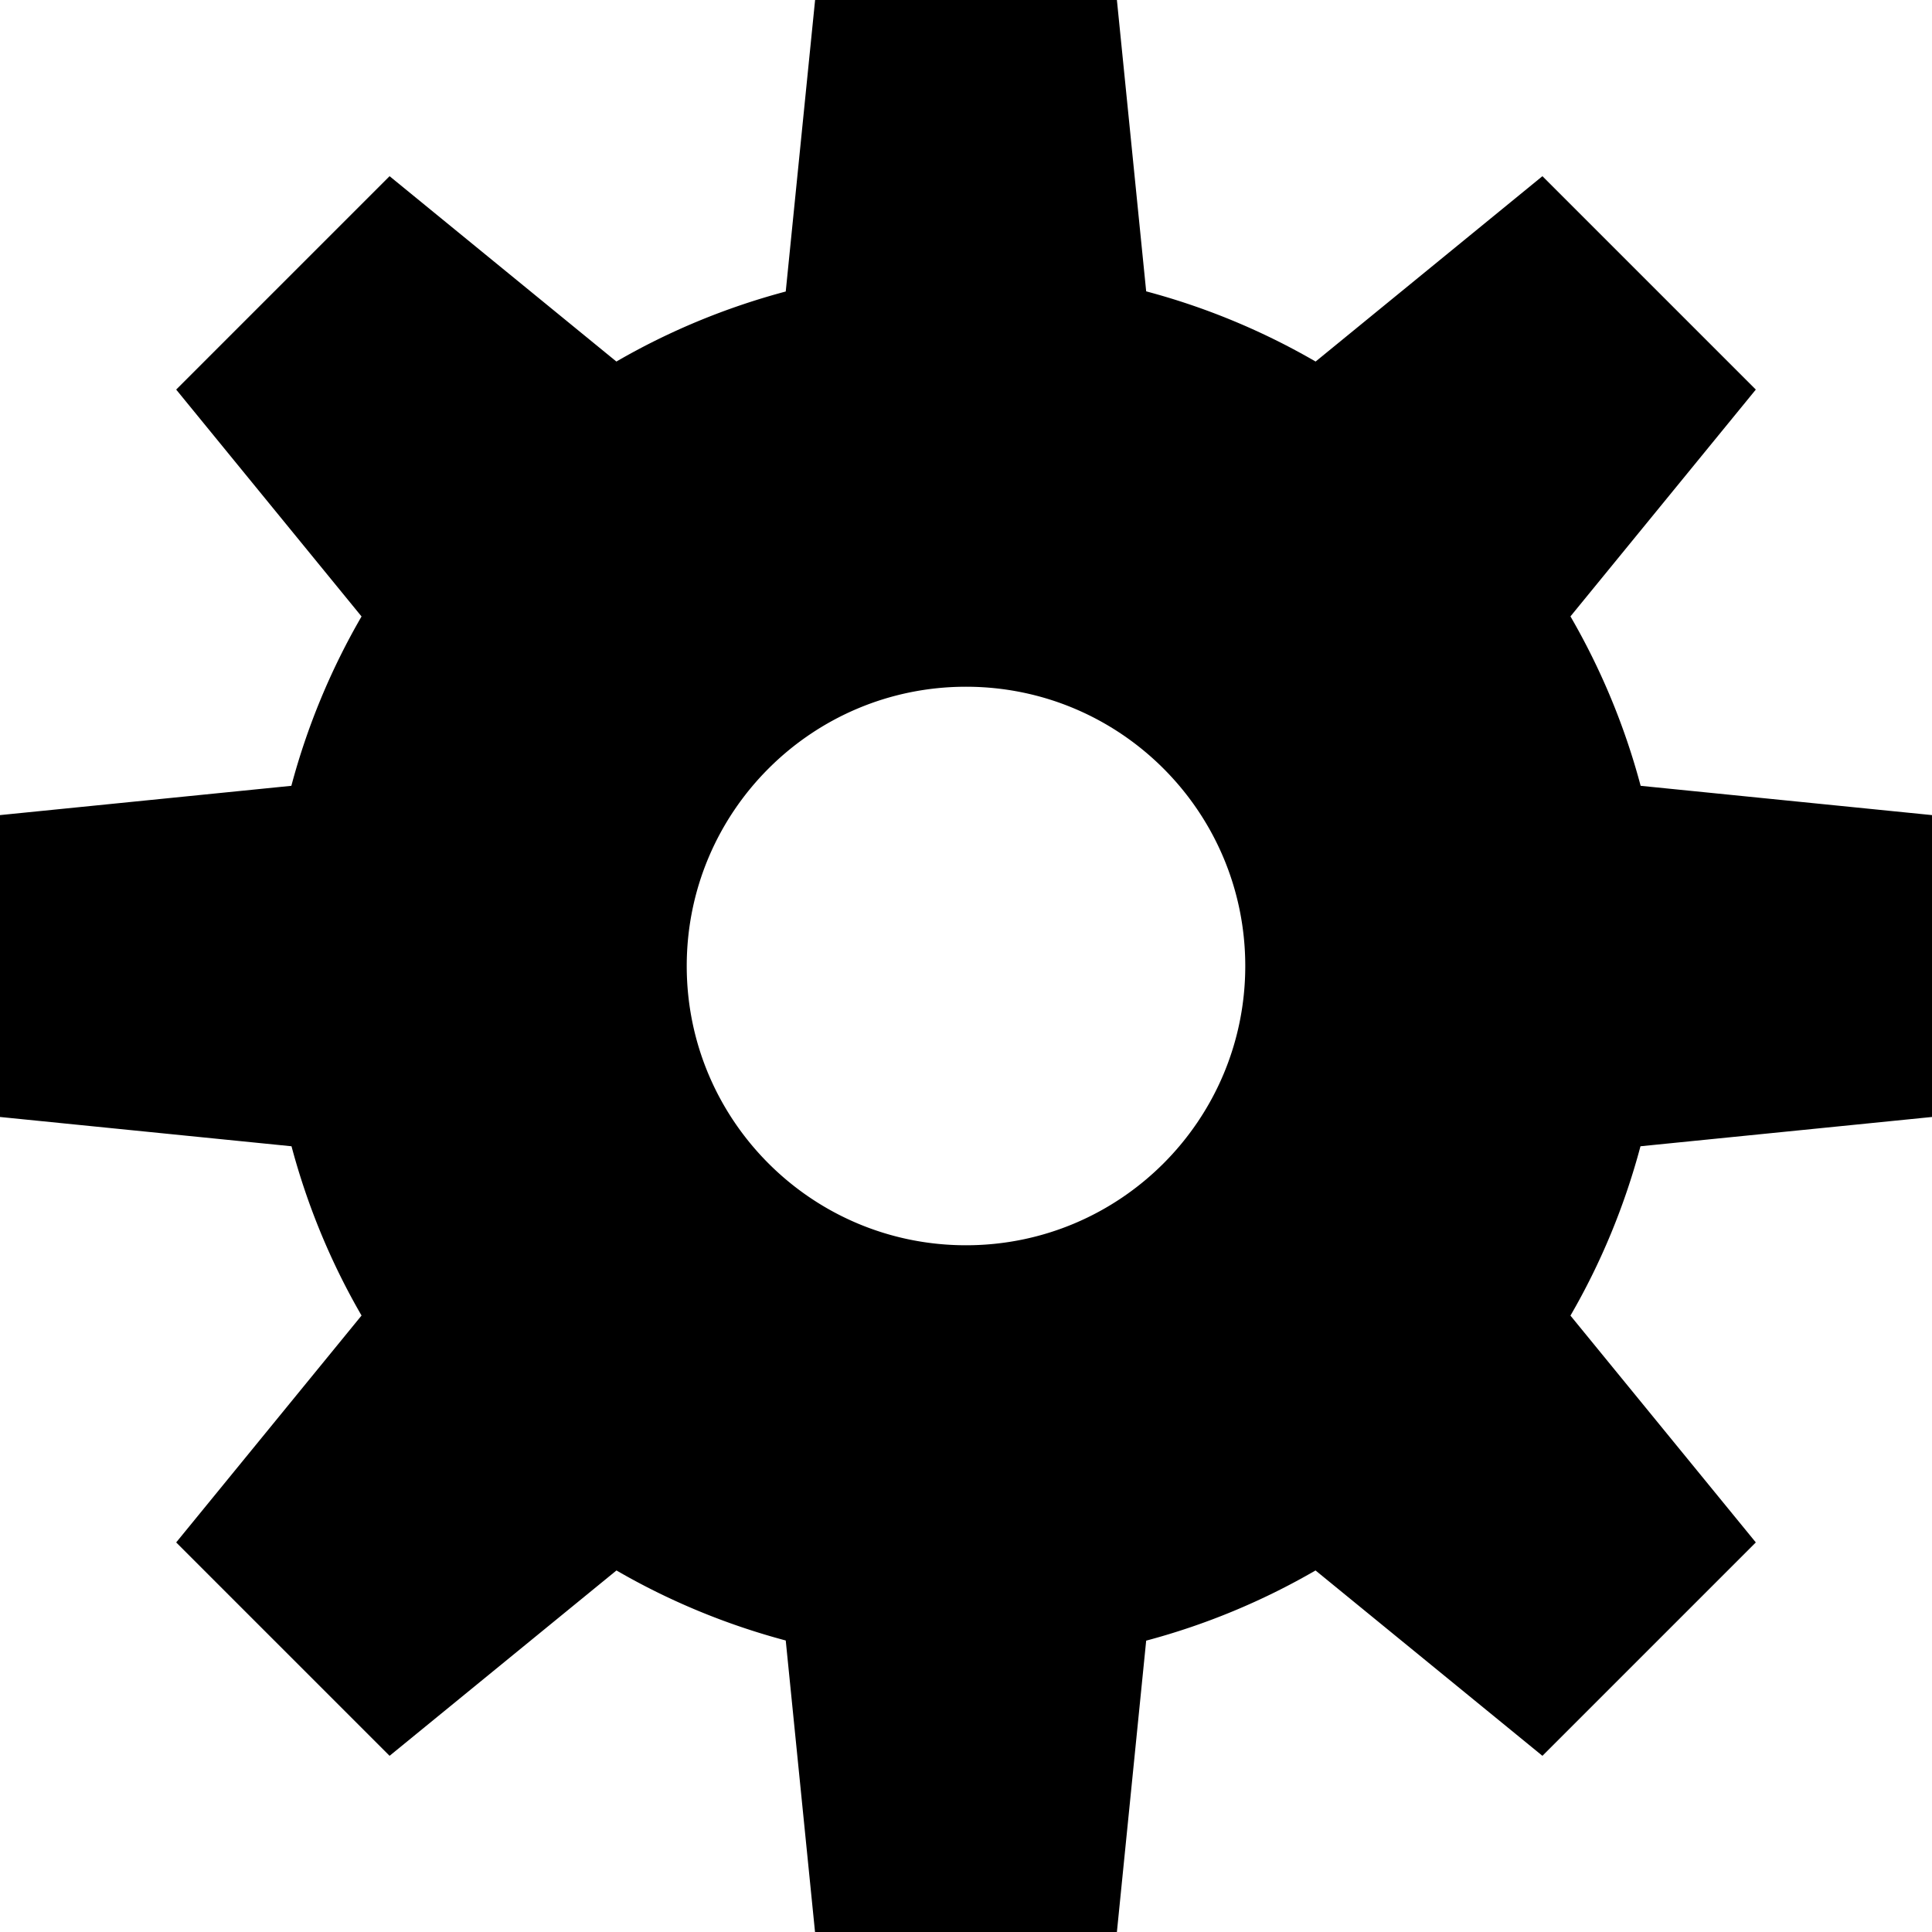 <?xml version="1.0" encoding="utf-8"?>
<!-- Generator: www.svgicons.com -->
<svg xmlns="http://www.w3.org/2000/svg" width="800" height="800" viewBox="0 0 1200 1200">
<path fill="currentColor" d="m506.274 0l-18.238 181.063c-37.264 9.933-72.584 24.601-105.185 43.498L241.97 109.428L109.428 241.97l115.133 140.929a431.034 431.034 0 0 0-43.596 105.186L0 506.274v187.5l181.063 18.189c9.928 37.243 24.616 72.551 43.498 105.137L109.428 958.03l132.542 132.542L382.9 975.438c32.585 18.882 67.893 33.571 105.136 43.498L506.226 1200h187.5l18.189-180.966A430.925 430.925 0 0 0 817.1 975.438l140.931 115.134l132.542-132.542l-115.135-140.882c18.897-32.601 33.565-67.921 43.498-105.185L1200 693.774v-187.5l-180.966-18.189a430.816 430.816 0 0 0-43.596-105.233l115.134-140.881L958.03 109.428L817.148 224.561a430.871 430.871 0 0 0-105.233-43.596L693.726 0zM600 426.544c95.787 0 173.456 77.669 173.456 173.456S695.787 773.456 600 773.456S426.544 695.787 426.544 600S504.213 426.544 600 426.544"/>
</svg>